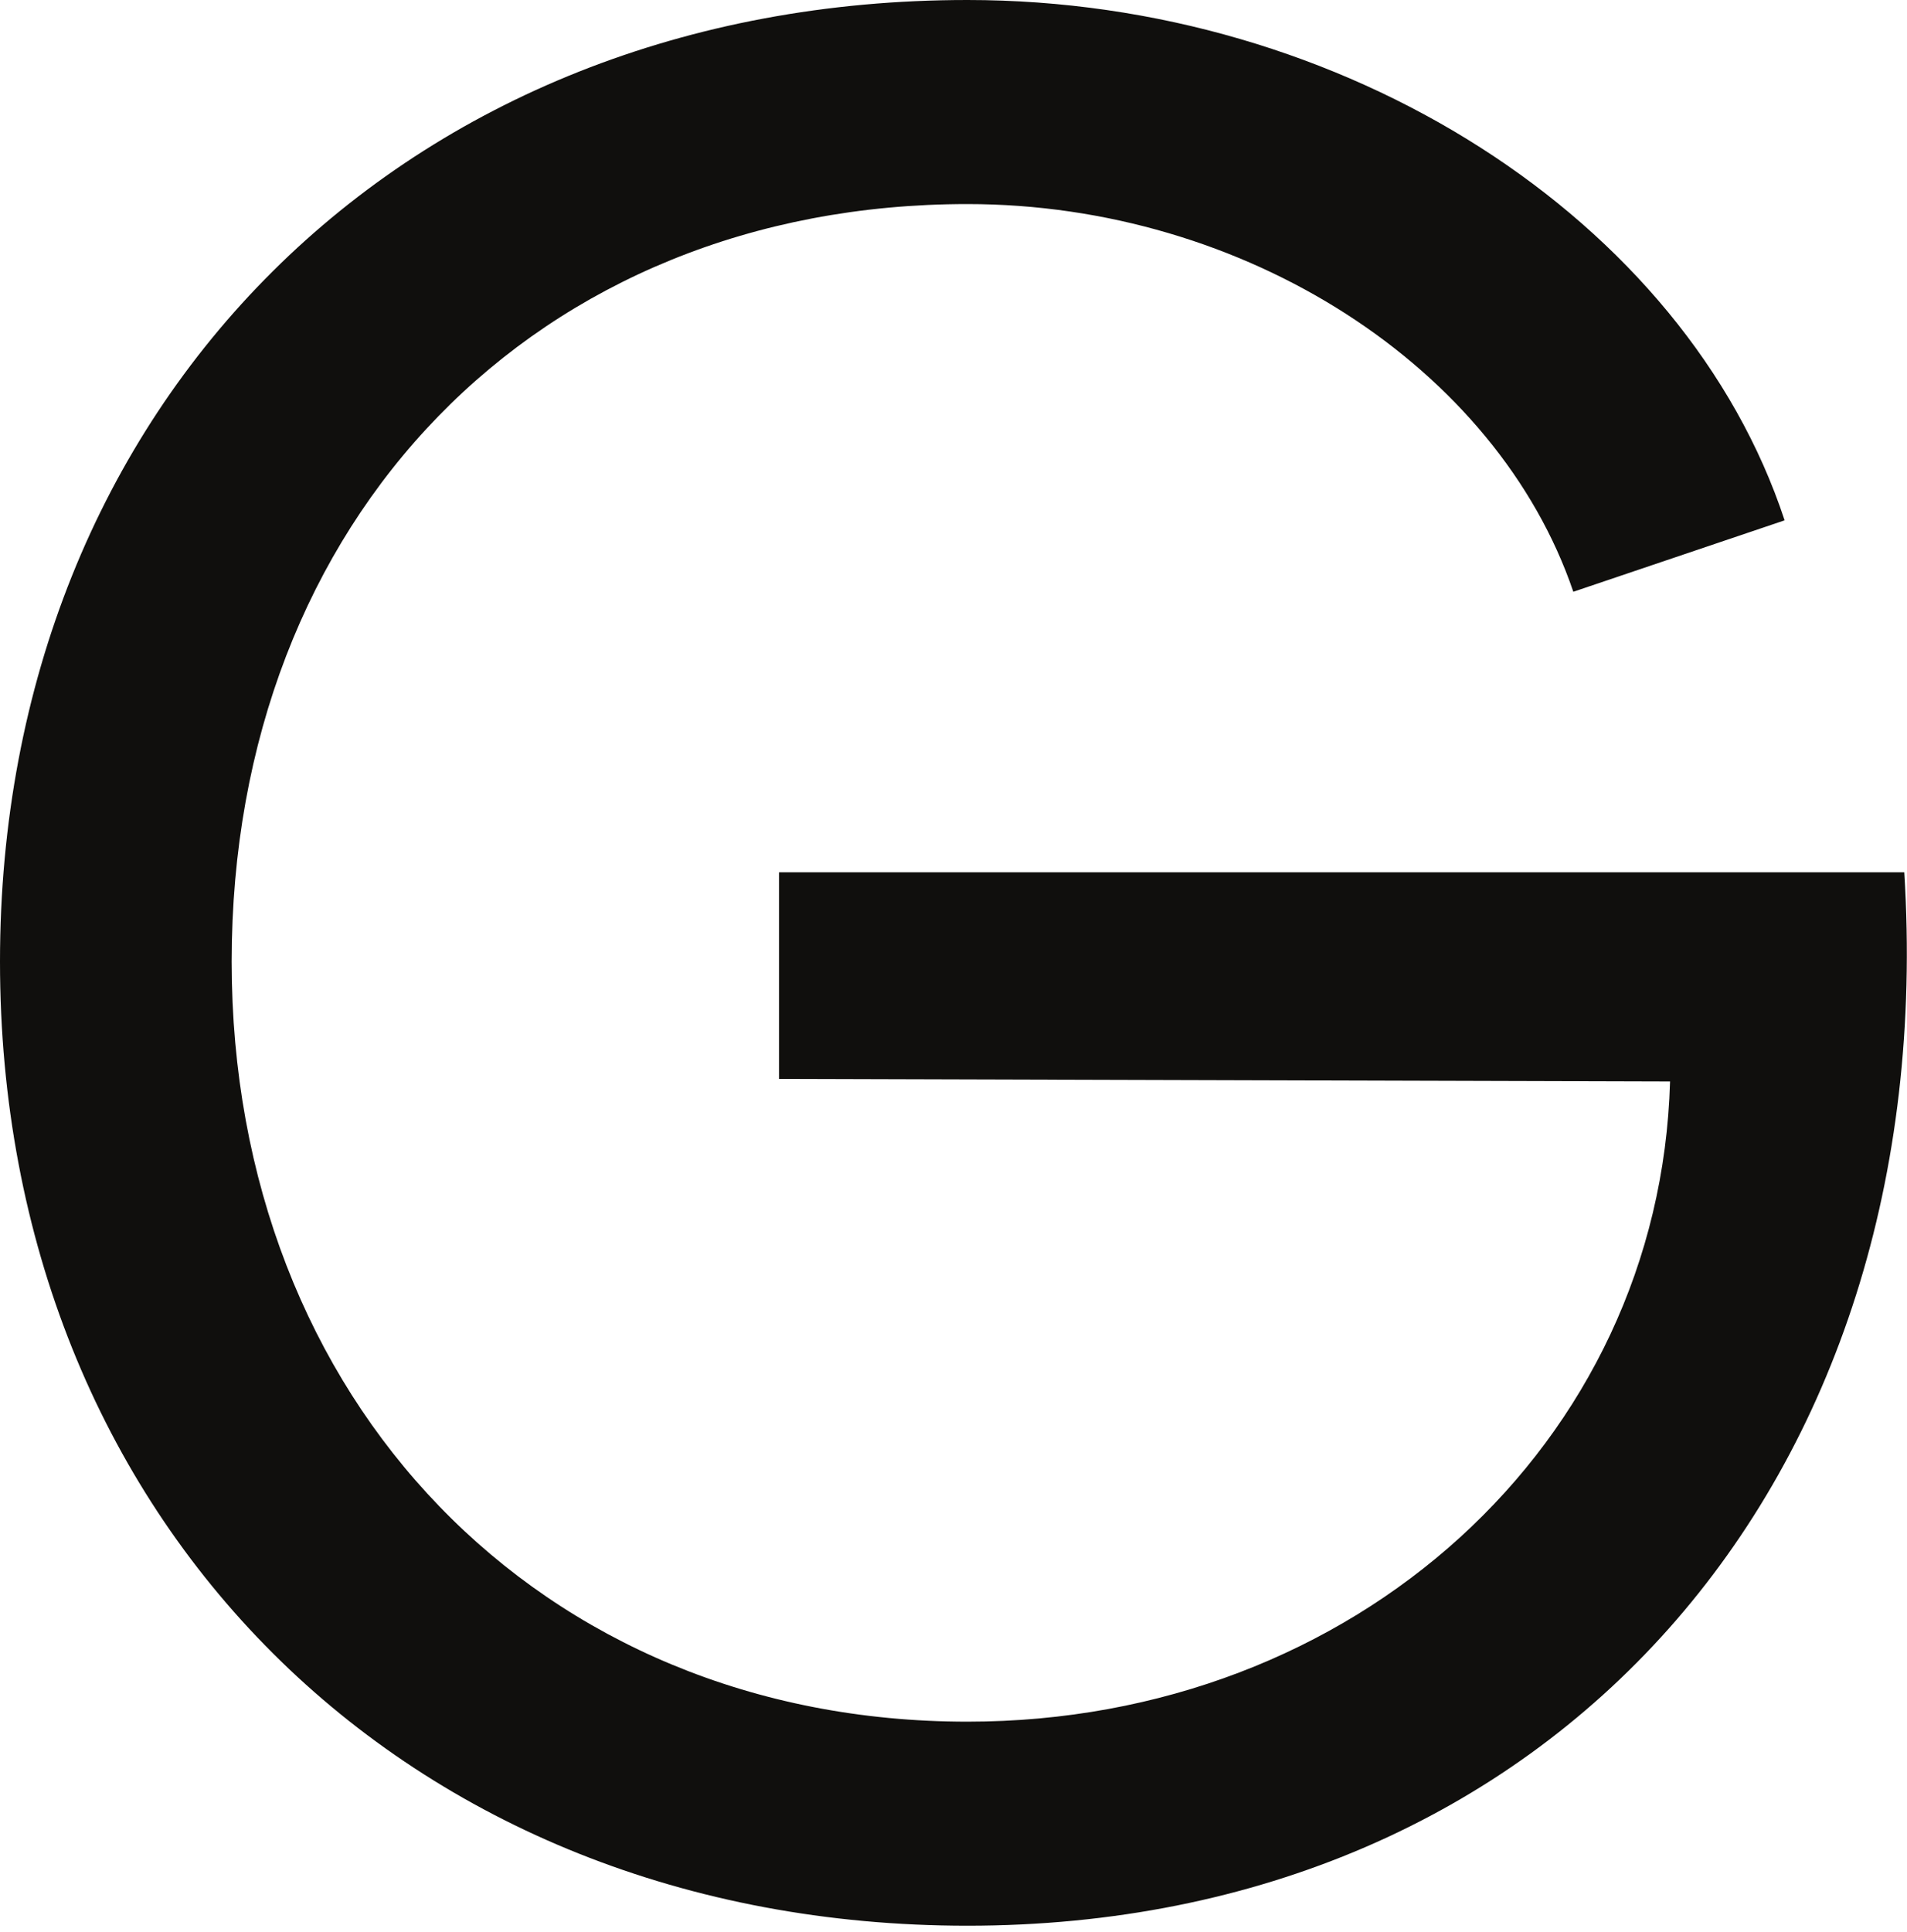 <?xml version="1.0" encoding="UTF-8"?> <svg xmlns="http://www.w3.org/2000/svg" width="79" height="80" viewBox="0 0 79 80" fill="none"> <path d="M0 39.823C0 16.69 16.769 0 40.076 0C55.685 0 69.817 9.085 73.93 21.549L65.177 24.507C62.013 15.211 51.572 8.451 40.076 8.451C22.253 8.451 9.597 21.444 9.597 39.823C9.597 57.992 22.358 71.301 40.076 71.301C56.107 71.301 68.763 59.787 69.184 44.788L32.272 44.682V36.126H78.887C80.469 61.477 64.228 79.751 40.076 79.751C16.769 79.751 0 62.956 0 39.823Z" fill="#100F0D"></path> </svg> 